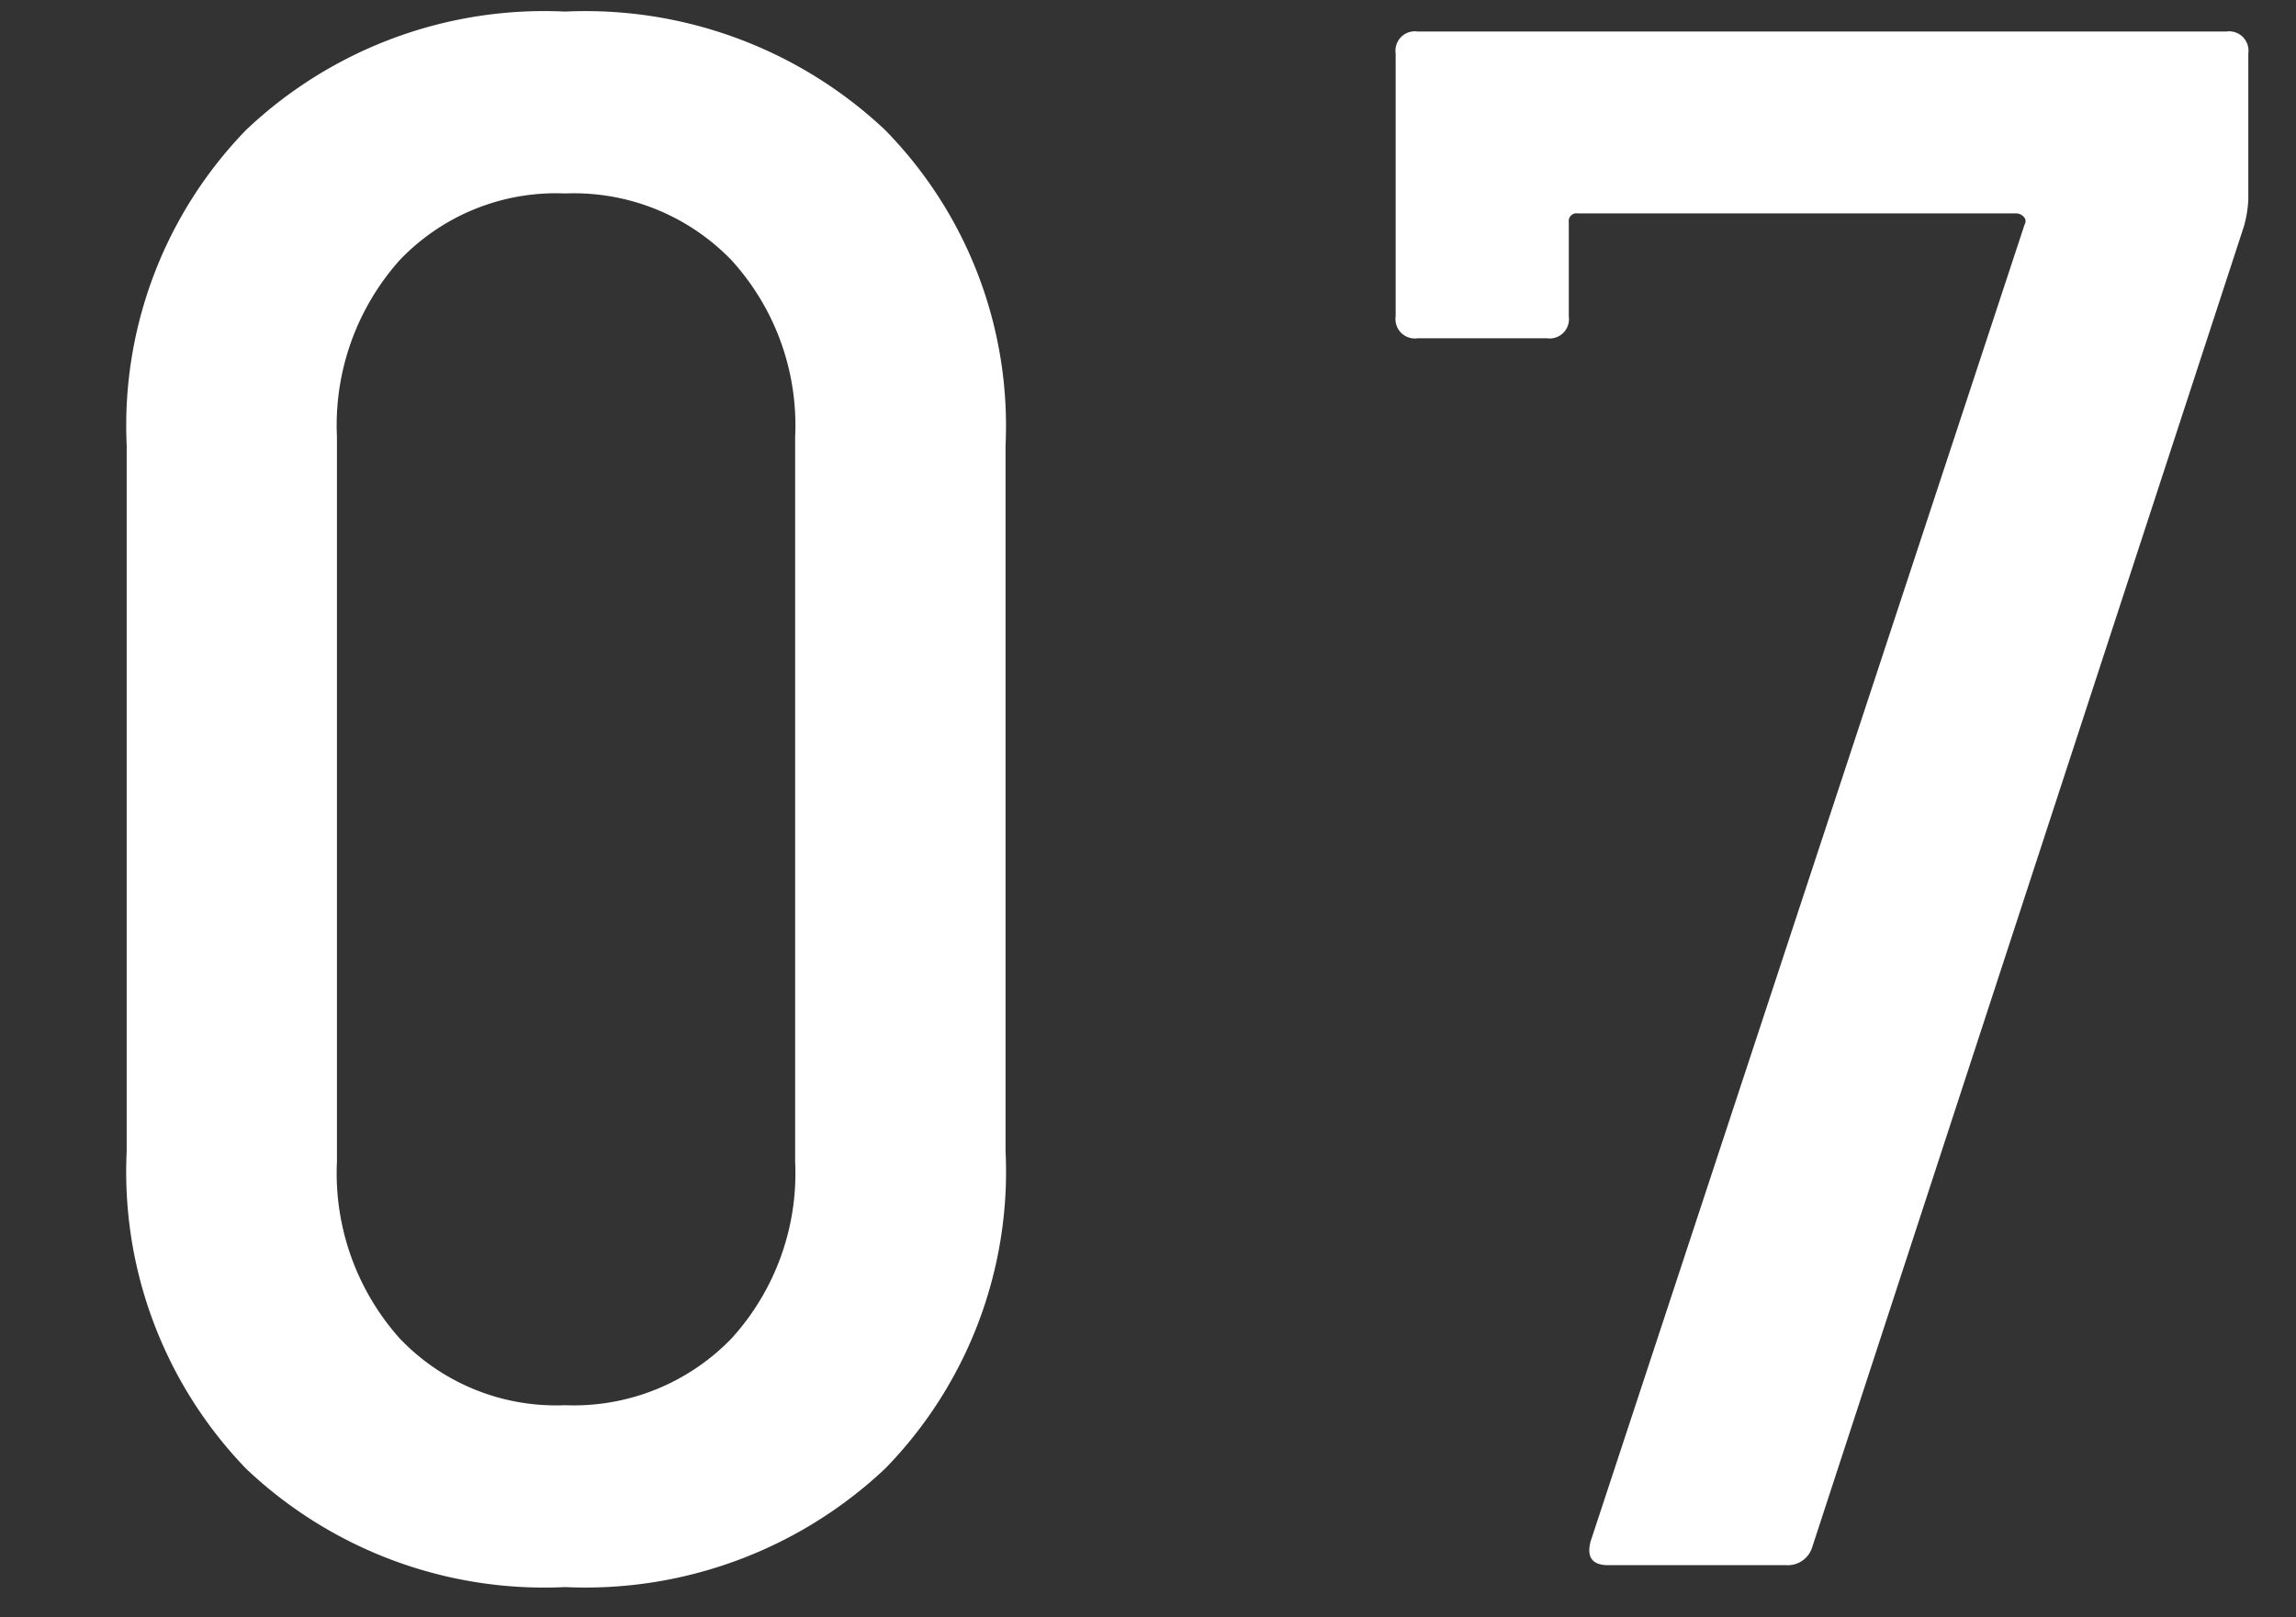 <svg xmlns="http://www.w3.org/2000/svg" width="44" height="31" viewBox="0 0 44 31">
  <rect x="0" y="0" width="44" height="31" fill="#333333" stroke="none"/>
  <g id="グループ_103" data-name="グループ 103" transform="translate(11746 -2228)">
    <path id="パス_2429" data-name="パス 2429" d="M0,0H44V31H0Z" transform="translate(-11746 2228)" fill="none"/>
    <path id="パス_2435" data-name="パス 2435" d="M-11.172.42a8.3,8.3,0,0,1-6.111-2.268,8.188,8.188,0,0,1-2.289-6.09V-21.462a8.132,8.132,0,0,1,2.289-6.048,8.3,8.3,0,0,1,6.111-2.268A8.374,8.374,0,0,1-5.04-27.51a8.092,8.092,0,0,1,2.31,6.048V-7.938a8.146,8.146,0,0,1-2.31,6.09A8.374,8.374,0,0,1-11.172.42Zm0-3.486A4.2,4.2,0,0,0-7.98-4.347,4.7,4.7,0,0,0-6.762-7.728v-13.9A4.7,4.7,0,0,0-7.98-25.011a4.2,4.2,0,0,0-3.192-1.281,4.135,4.135,0,0,0-3.171,1.281,4.752,4.752,0,0,0-1.2,3.381v13.9a4.752,4.752,0,0,0,1.2,3.381A4.135,4.135,0,0,0-11.172-3.066ZM8.82,0q-.462,0-.336-.462L16.8-25.7a.116.116,0,0,0-.021-.147.2.2,0,0,0-.147-.063h-8.4a.148.148,0,0,0-.168.168v1.806a.371.371,0,0,1-.42.42H5.166a.371.371,0,0,1-.42-.42v-5.04a.371.371,0,0,1,.42-.42h15.5a.371.371,0,0,1,.42.42v2.814a2.3,2.3,0,0,1-.084.5L12.726-.336a.49.49,0,0,1-.5.336Z" transform="translate(-11724 2258)" fill="#fff"/>
  </g>
</svg>
